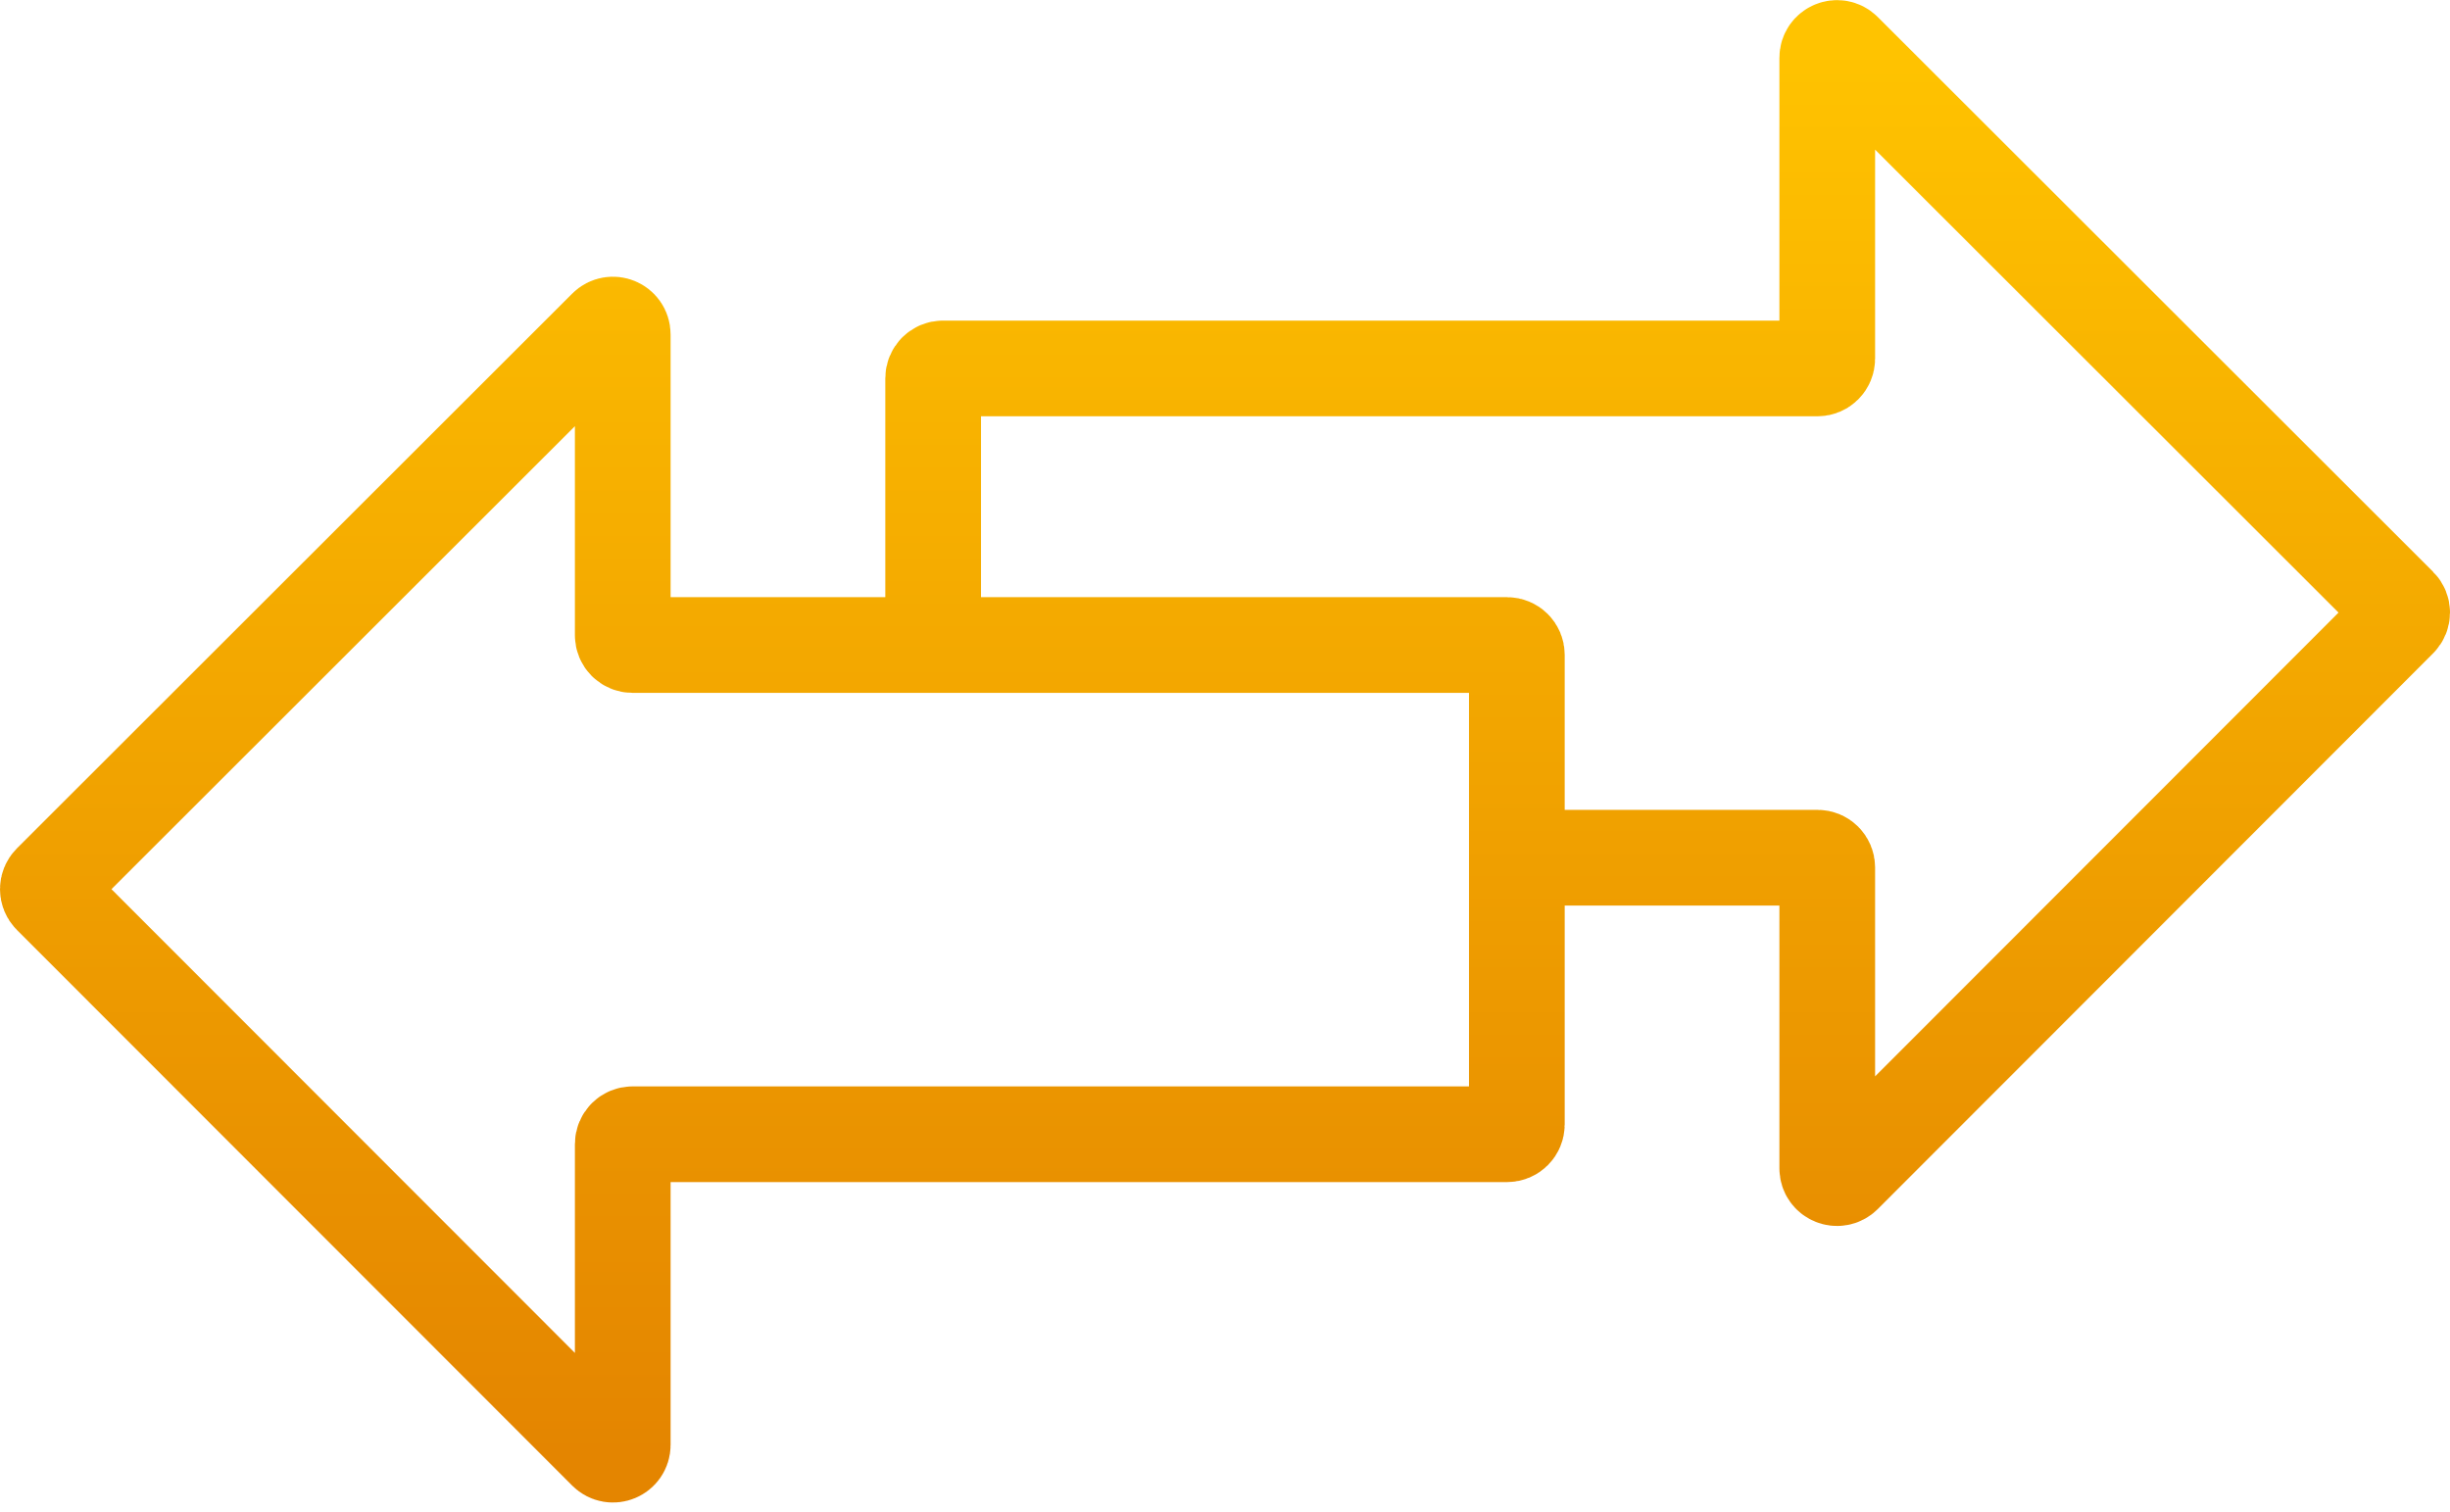 <svg width="256" height="158" viewBox="0 0 256 158" fill="none" xmlns="http://www.w3.org/2000/svg">
<path id="Vector" d="M158.495 89.628H189.908C190.472 89.628 190.929 90.085 190.929 90.65V122.088C190.929 122.999 192.028 123.456 192.674 122.81L250.701 64.736C251.1 64.337 251.1 63.688 250.701 63.289L192.671 5.314C192.028 4.67 190.929 5.127 190.929 6.038V37.48C190.929 38.044 190.472 38.502 189.908 38.502H98.525C97.961 38.502 97.505 38.958 97.505 39.523V67.402M65.071 35.224V66.383C65.071 66.948 65.528 67.405 66.092 67.405H157.475C158.039 67.405 158.495 67.862 158.495 68.426V117.507C158.495 118.071 158.039 118.528 157.475 118.528H66.092C65.528 118.528 65.071 118.985 65.071 119.55V150.988C65.071 151.899 63.972 152.356 63.326 151.71L5.299 93.639C4.9 93.24 4.9 92.591 5.299 92.192L63.326 34.217C63.969 33.574 65.068 34.031 65.068 34.942L65.071 35.224Z" stroke="url(#paint0_linear_8_324)" stroke-width="10" stroke-miterlimit="10"/>
<defs>
<linearGradient id="paint0_linear_8_324" x1="128" y1="5.013" x2="128" y2="152.013" gradientUnits="userSpaceOnUse">
<stop stop-color="#FFC300"/>
<stop offset="1" stop-color="#E48500"/>
</linearGradient>
</defs>
</svg>
